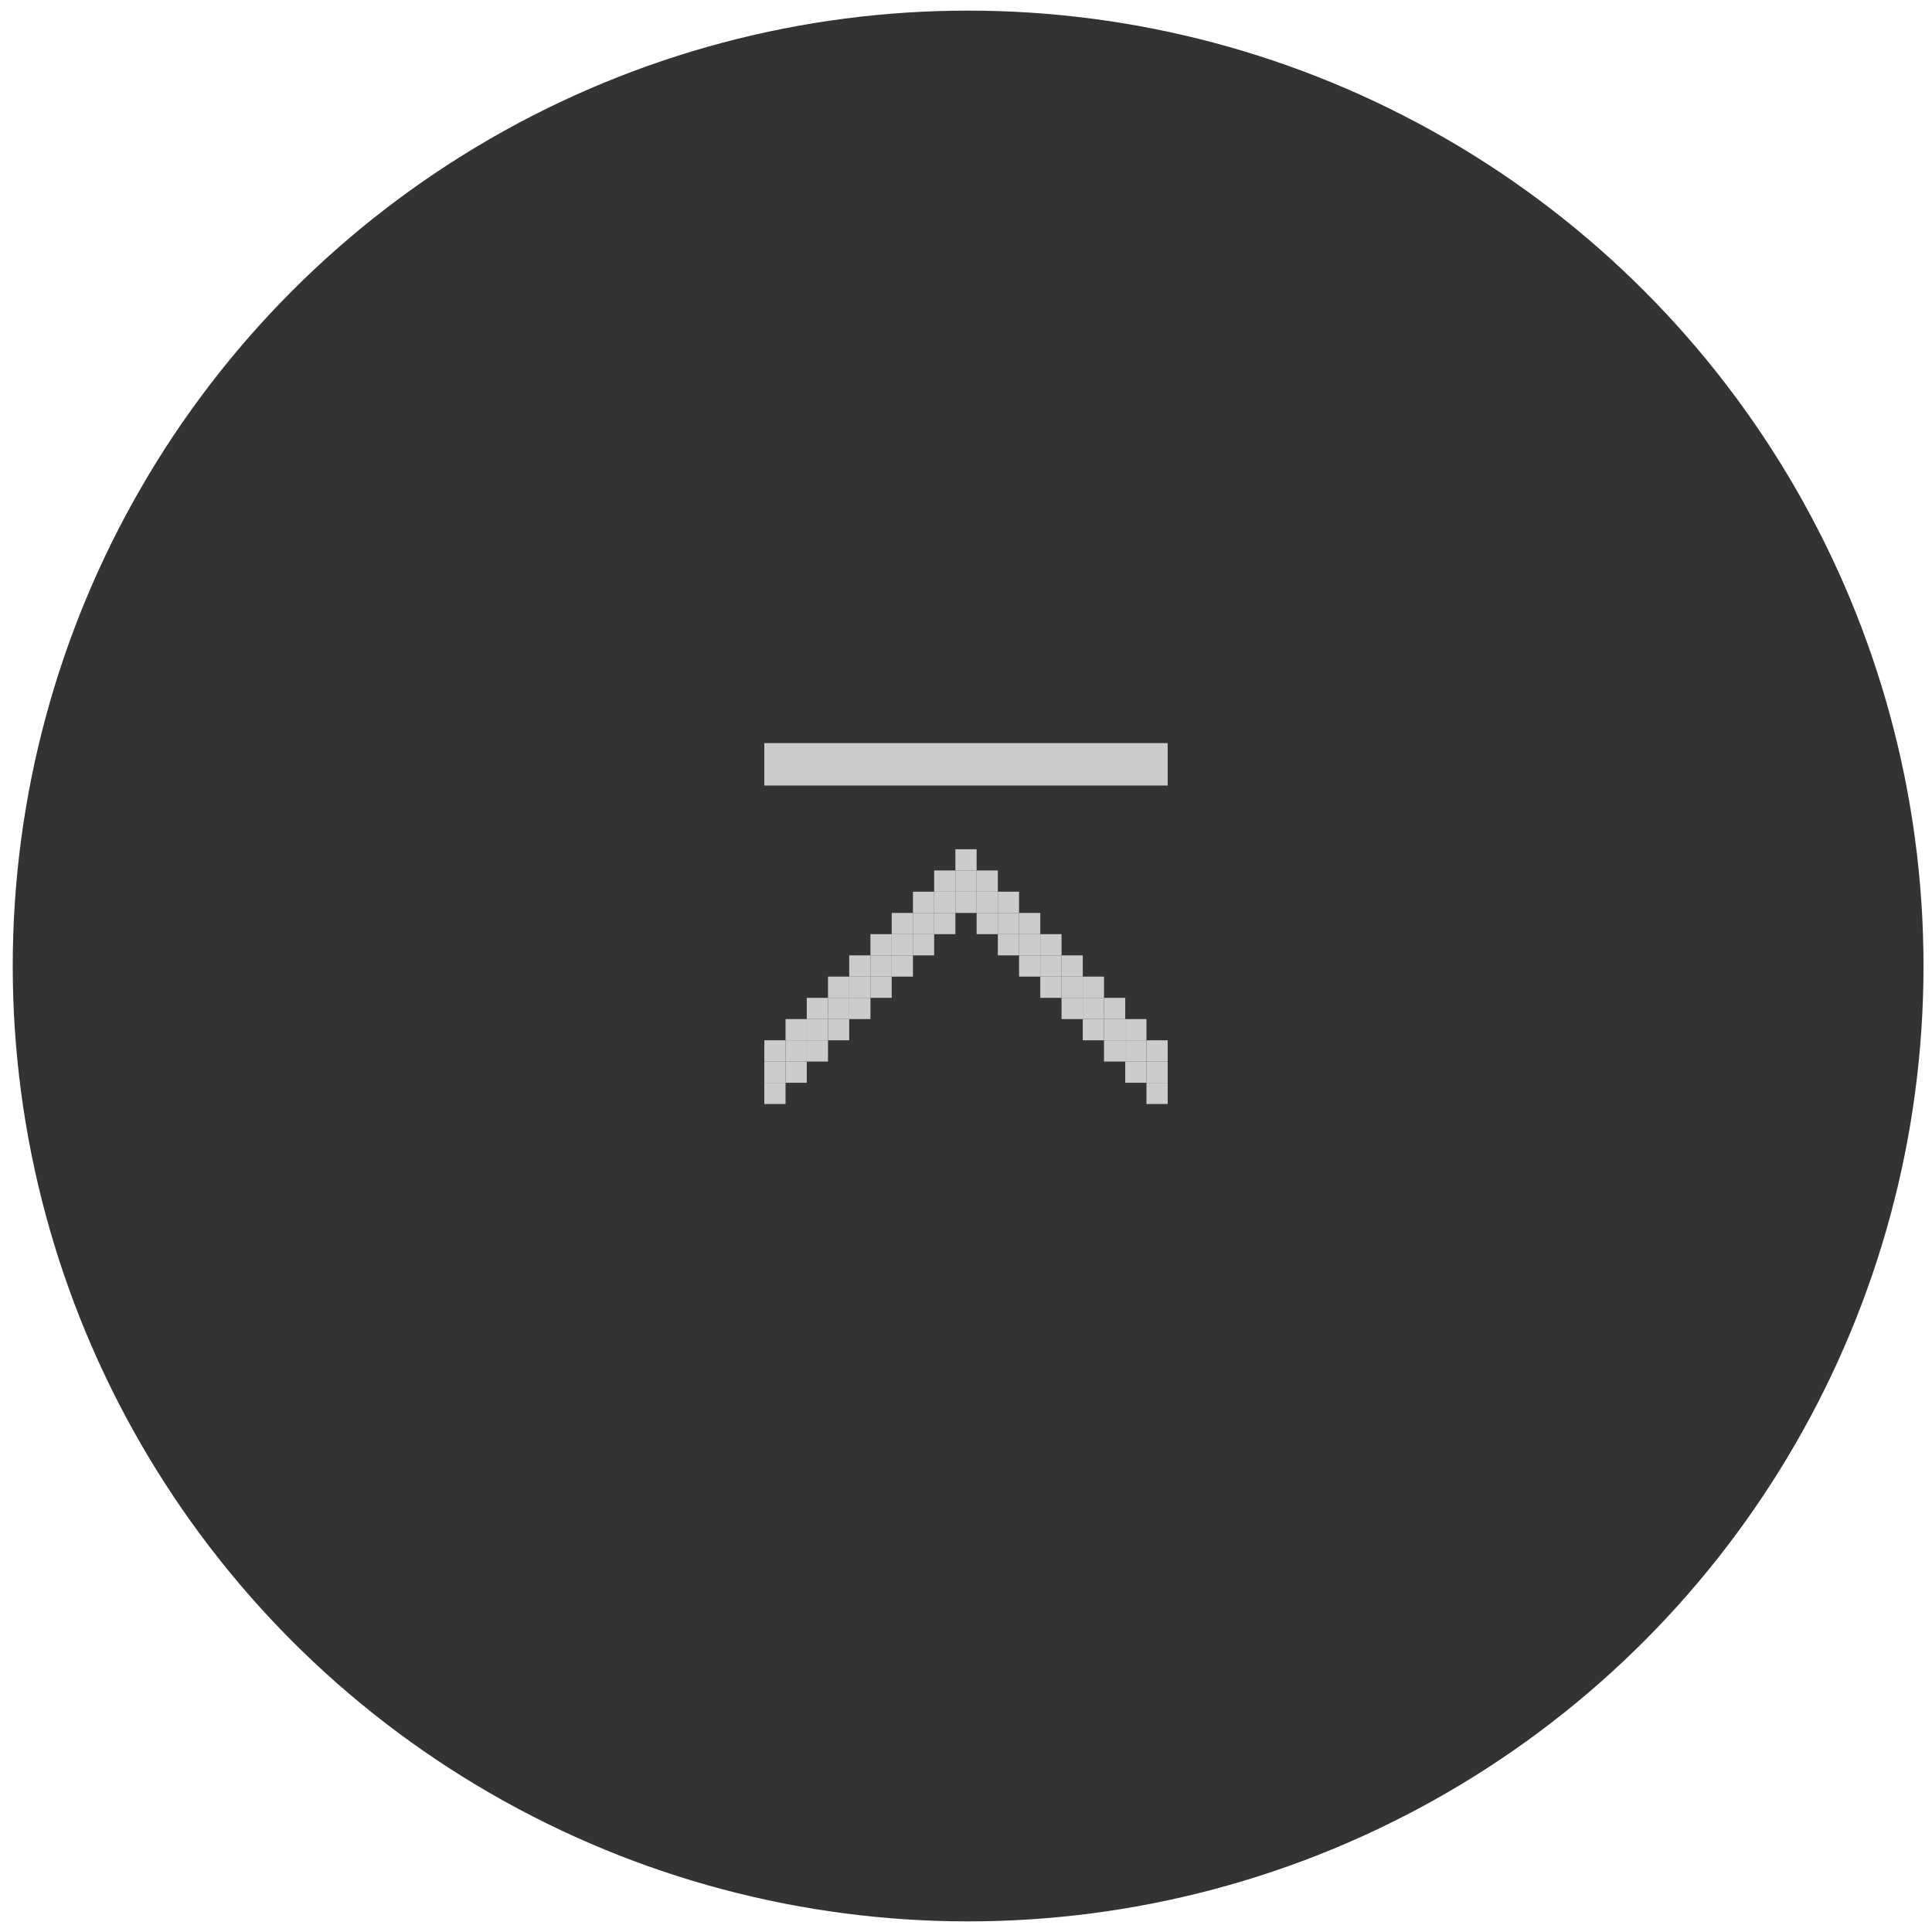 <?xml version="1.0" encoding="UTF-8" standalone="no"?>
<svg width="91px" height="91px" viewBox="0 0 91 91" version="1.1" xmlns="http://www.w3.org/2000/svg" xmlns:xlink="http://www.w3.org/1999/xlink" xmlns:sketch="http://www.bohemiancoding.com/sketch/ns">
    <!-- Generator: Sketch 3.4 (15575) - http://www.bohemiancoding.com/sketch -->
    <title>pagetop</title>
    <desc>Created with Sketch.</desc>
    <defs></defs>
    <g id="Page-1" stroke="none" stroke-width="1" fill="none" fill-rule="evenodd" sketch:type="MSPage">
        <g id="top_out-01" sketch:type="MSLayerGroup" transform="translate(-1287, -5196)">
            <g id="bg" transform="translate(101, 0)" stroke="#979797" sketch:type="MSShapeGroup" opacity="0.3">
                <rect id="Rectangle-path" x="58.5" y="4901.5" width="1280" height="500"></rect>
            </g>
            <g id="text" sketch:type="MSShapeGroup">
                <circle id="Oval" fill="#333333" cx="1332.6" cy="5241.5" r="45"></circle>
                <g id="Group" transform="translate(1323, 5231)" fill="#CCCCCC">
                    <rect id="Rectangle-path" x="9" y="5" width="1" height="1"></rect>
                    <rect id="Rectangle-path" x="10" y="6" width="1" height="1"></rect>
                    <rect id="Rectangle-path" x="11" y="7" width="1" height="1"></rect>
                    <rect id="Rectangle-path" x="12" y="8" width="1" height="1"></rect>
                    <rect id="Rectangle-path" x="13" y="9" width="1" height="1"></rect>
                    <rect id="Rectangle-path" x="14" y="10" width="1" height="1"></rect>
                    <rect id="Rectangle-path" x="15" y="11" width="1" height="1"></rect>
                    <rect id="Rectangle-path" x="16" y="12" width="1" height="1"></rect>
                    <rect id="Rectangle-path" x="8" y="6" width="1" height="1"></rect>
                    <rect id="Rectangle-path" x="7" y="7" width="1" height="1"></rect>
                    <rect id="Rectangle-path" x="6" y="8" width="1" height="1"></rect>
                    <rect id="Rectangle-path" x="5" y="9" width="1" height="1"></rect>
                    <rect id="Rectangle-path" x="4" y="10" width="1" height="1"></rect>
                    <rect id="Rectangle-path" x="3" y="11" width="1" height="1"></rect>
                    <rect id="Rectangle-path" x="2" y="12" width="1" height="1"></rect>
                    <rect id="Rectangle-path" x="9" y="6" width="1" height="1"></rect>
                    <rect id="Rectangle-path" x="10" y="7" width="1" height="1"></rect>
                    <rect id="Rectangle-path" x="11" y="8" width="1" height="1"></rect>
                    <rect id="Rectangle-path" x="12" y="9" width="1" height="1"></rect>
                    <rect id="Rectangle-path" x="13" y="10" width="1" height="1"></rect>
                    <rect id="Rectangle-path" x="14" y="11" width="1" height="1"></rect>
                    <rect id="Rectangle-path" x="15" y="12" width="1" height="1"></rect>
                    <rect id="Rectangle-path" x="16" y="13" width="1" height="1"></rect>
                    <rect id="Rectangle-path" x="17" y="13" width="1" height="1"></rect>
                    <rect id="Rectangle-path" x="17" y="14" width="1" height="1"></rect>
                    <rect id="Rectangle-path" x="18" y="15" width="1" height="1"></rect>
                    <rect id="Rectangle-path" x="18" y="14" width="1" height="1"></rect>
                    <rect id="Rectangle-path" x="8" y="7" width="1" height="1"></rect>
                    <rect id="Rectangle-path" x="7" y="8" width="1" height="1"></rect>
                    <rect id="Rectangle-path" x="6" y="9" width="1" height="1"></rect>
                    <rect id="Rectangle-path" x="5" y="10" width="1" height="1"></rect>
                    <rect id="Rectangle-path" x="4" y="11" width="1" height="1"></rect>
                    <rect id="Rectangle-path" x="3" y="12" width="1" height="1"></rect>
                    <rect id="Rectangle-path" x="2" y="13" width="1" height="1"></rect>
                    <rect id="Rectangle-path" x="1" y="13" width="1" height="1"></rect>
                    <rect id="Rectangle-path" x="1" y="14" width="1" height="1"></rect>
                    <rect id="Rectangle-path" x="0" y="15" width="1" height="1"></rect>
                    <rect id="Rectangle-path" x="9" y="7" width="1" height="1"></rect>
                    <rect id="Rectangle-path" x="10" y="8" width="1" height="1"></rect>
                    <rect id="Rectangle-path" x="11" y="9" width="1" height="1"></rect>
                    <rect id="Rectangle-path" x="12" y="10" width="1" height="1"></rect>
                    <rect id="Rectangle-path" x="13" y="11" width="1" height="1"></rect>
                    <rect id="Rectangle-path" x="14" y="12" width="1" height="1"></rect>
                    <rect id="Rectangle-path" x="15" y="13" width="1" height="1"></rect>
                    <rect id="Rectangle-path" x="16" y="14" width="1" height="1"></rect>
                    <rect id="Rectangle-path" x="17" y="15" width="1" height="1"></rect>
                    <rect id="Rectangle-path" x="18" y="16" width="1" height="1"></rect>
                    <rect id="Rectangle-path" x="8" y="8" width="1" height="1"></rect>
                    <rect id="Rectangle-path" x="7" y="9" width="1" height="1"></rect>
                    <rect id="Rectangle-path" x="6" y="10" width="1" height="1"></rect>
                    <rect id="Rectangle-path" x="5" y="11" width="1" height="1"></rect>
                    <rect id="Rectangle-path" x="4" y="12" width="1" height="1"></rect>
                    <rect id="Rectangle-path" x="3" y="13" width="1" height="1"></rect>
                    <rect id="Rectangle-path" x="2" y="14" width="1" height="1"></rect>
                    <rect id="Rectangle-path" x="1" y="15" width="1" height="1"></rect>
                    <rect id="Rectangle-path" x="0" y="16" width="1" height="1"></rect>
                    <rect id="Rectangle-path" x="0" y="14" width="1" height="1"></rect>
                    <rect id="Rectangle-path" x="0" y="0" width="19" height="2"></rect>
                </g>
            </g>
        </g>
    </g>
</svg>
